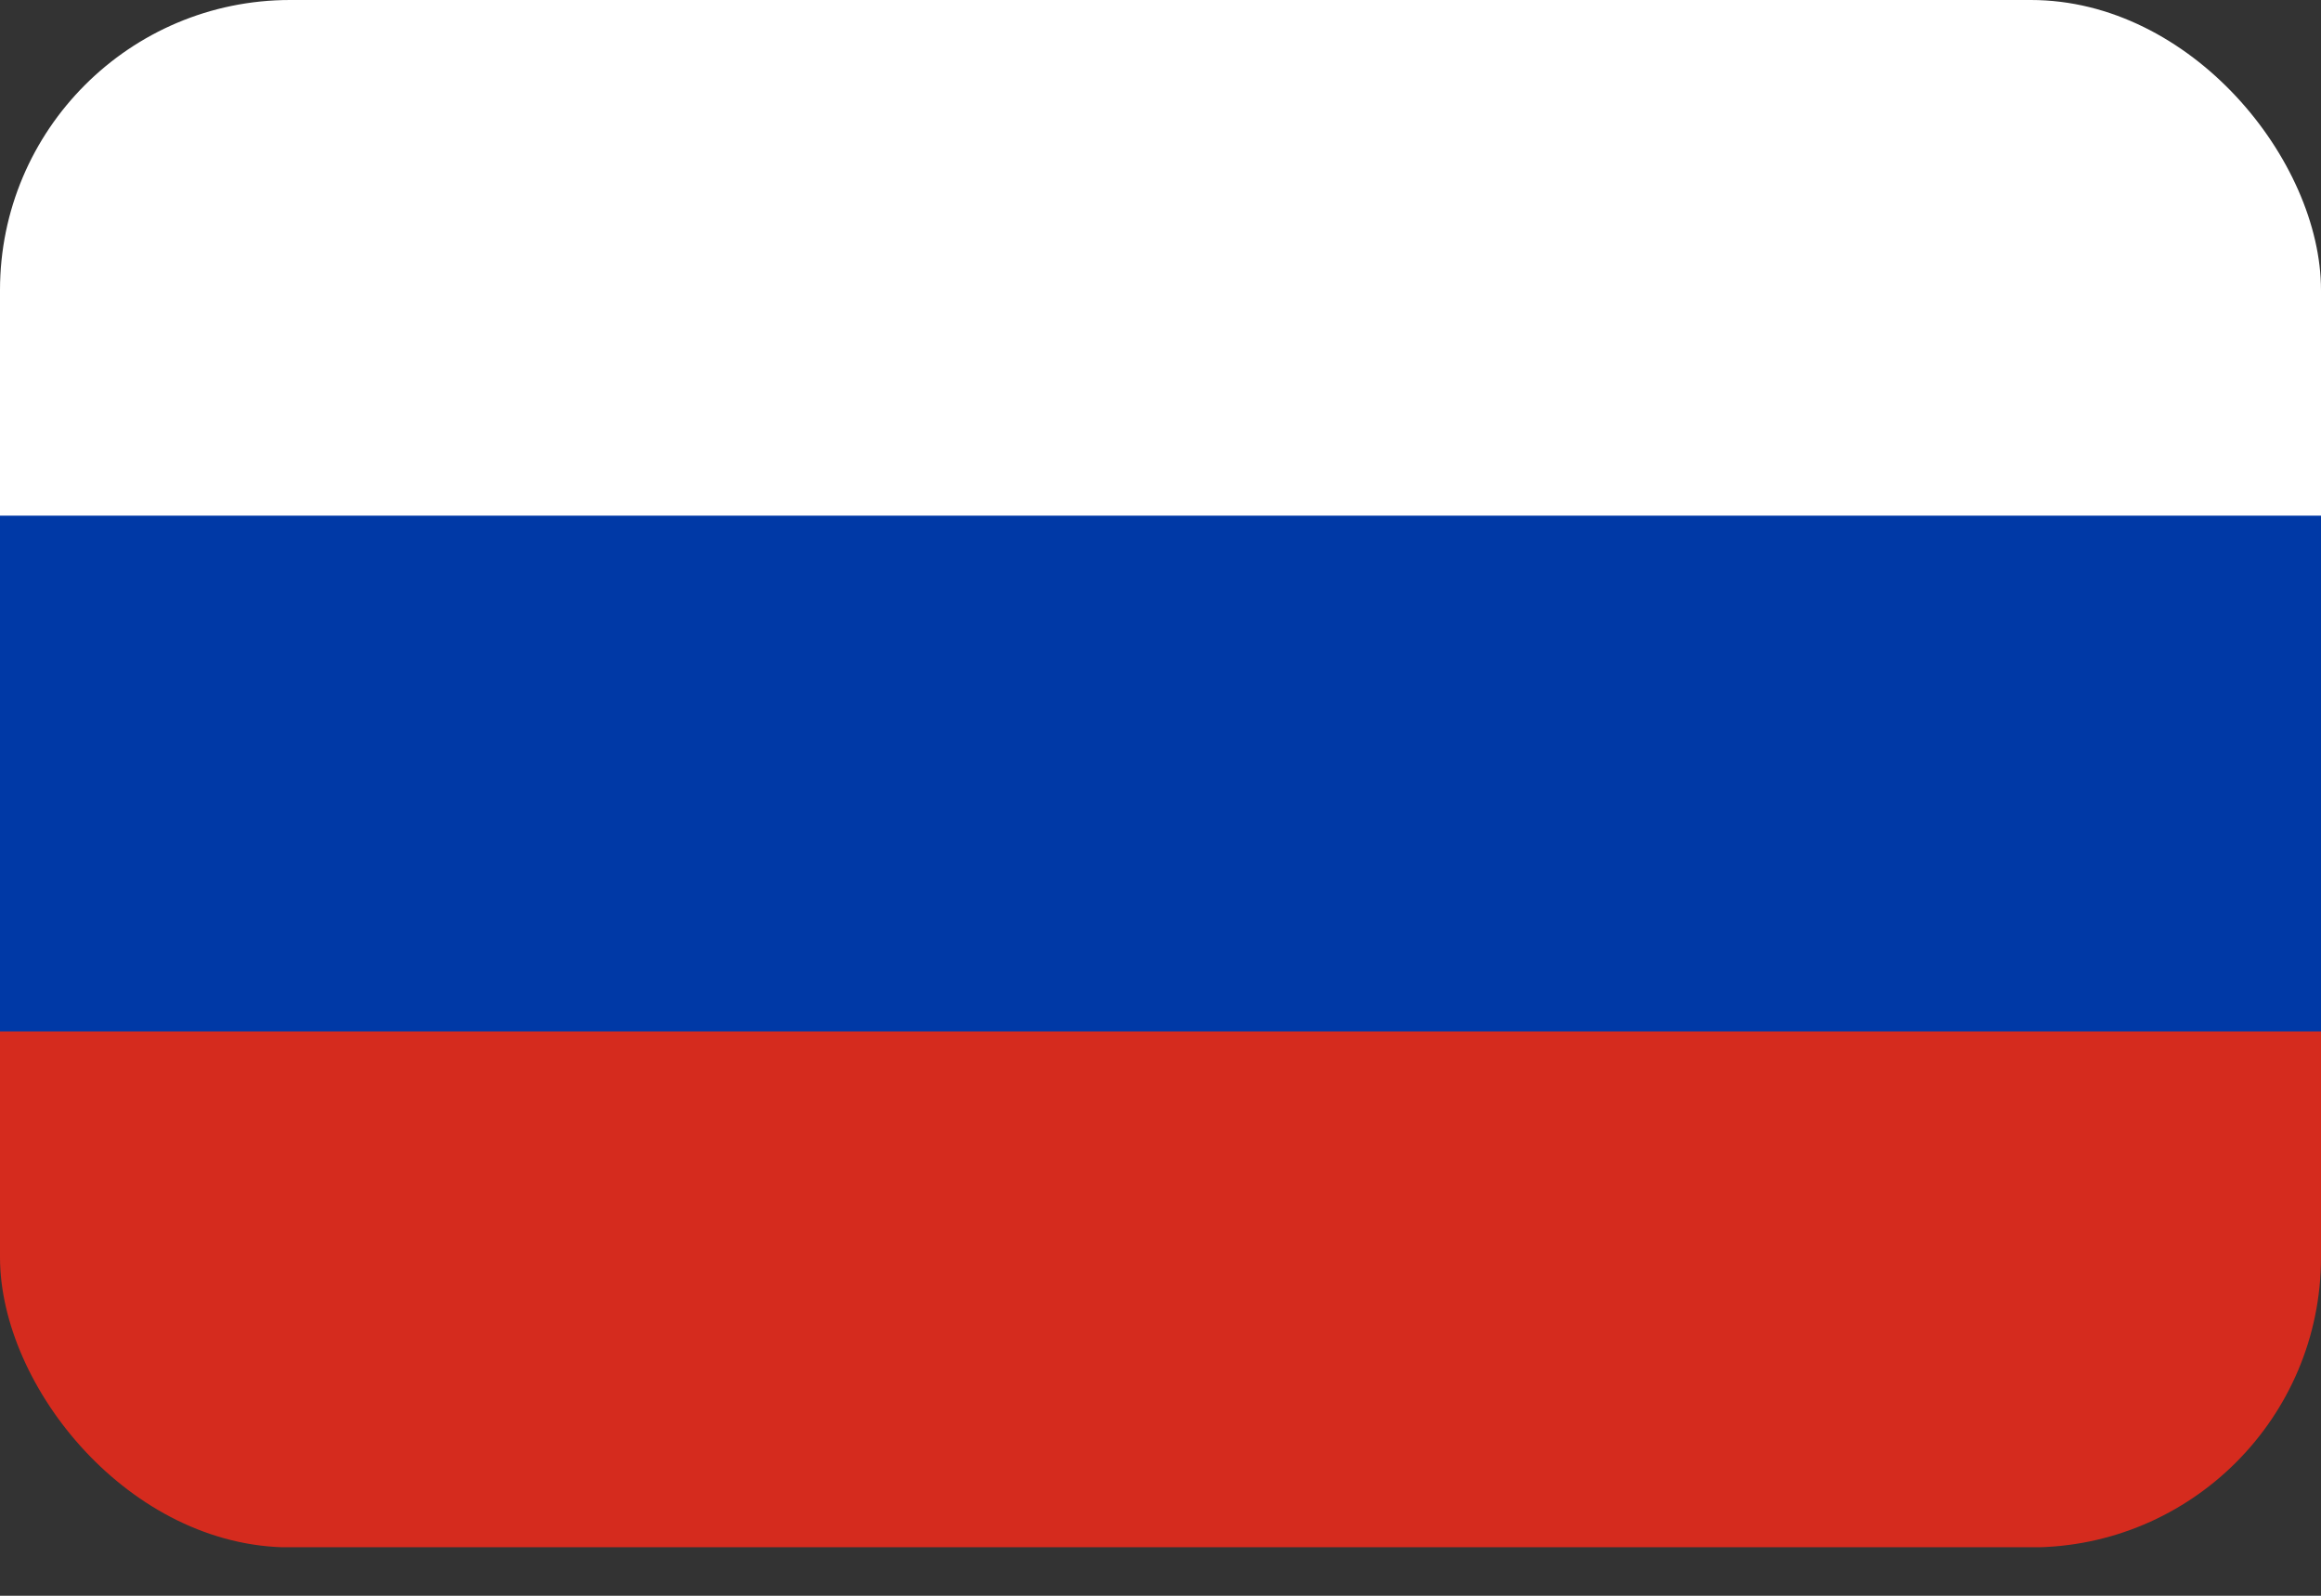 <svg width="32" height="22" viewBox="0 0 32 22" fill="none" xmlns="http://www.w3.org/2000/svg">
<rect x="0" y="0" width="32" height="22" fill="#333333" stroke="none"/>
<g clip-path="url(#clip0_4283_121444)">
<path d="M32 0H0V10.667H32V0Z" fill="white"/>
<path d="M32 10.664H0V21.331H32V10.664Z" fill="#D52B1E"/>
<path d="M32 7.109H0V14.22H32V7.109Z" fill="#0039A6"/>
</g>
<defs>
<clipPath id="clip0_4283_121444">
<rect width="32" height="21.333" rx="4" fill="white"/>
</clipPath>
</defs>
</svg>
